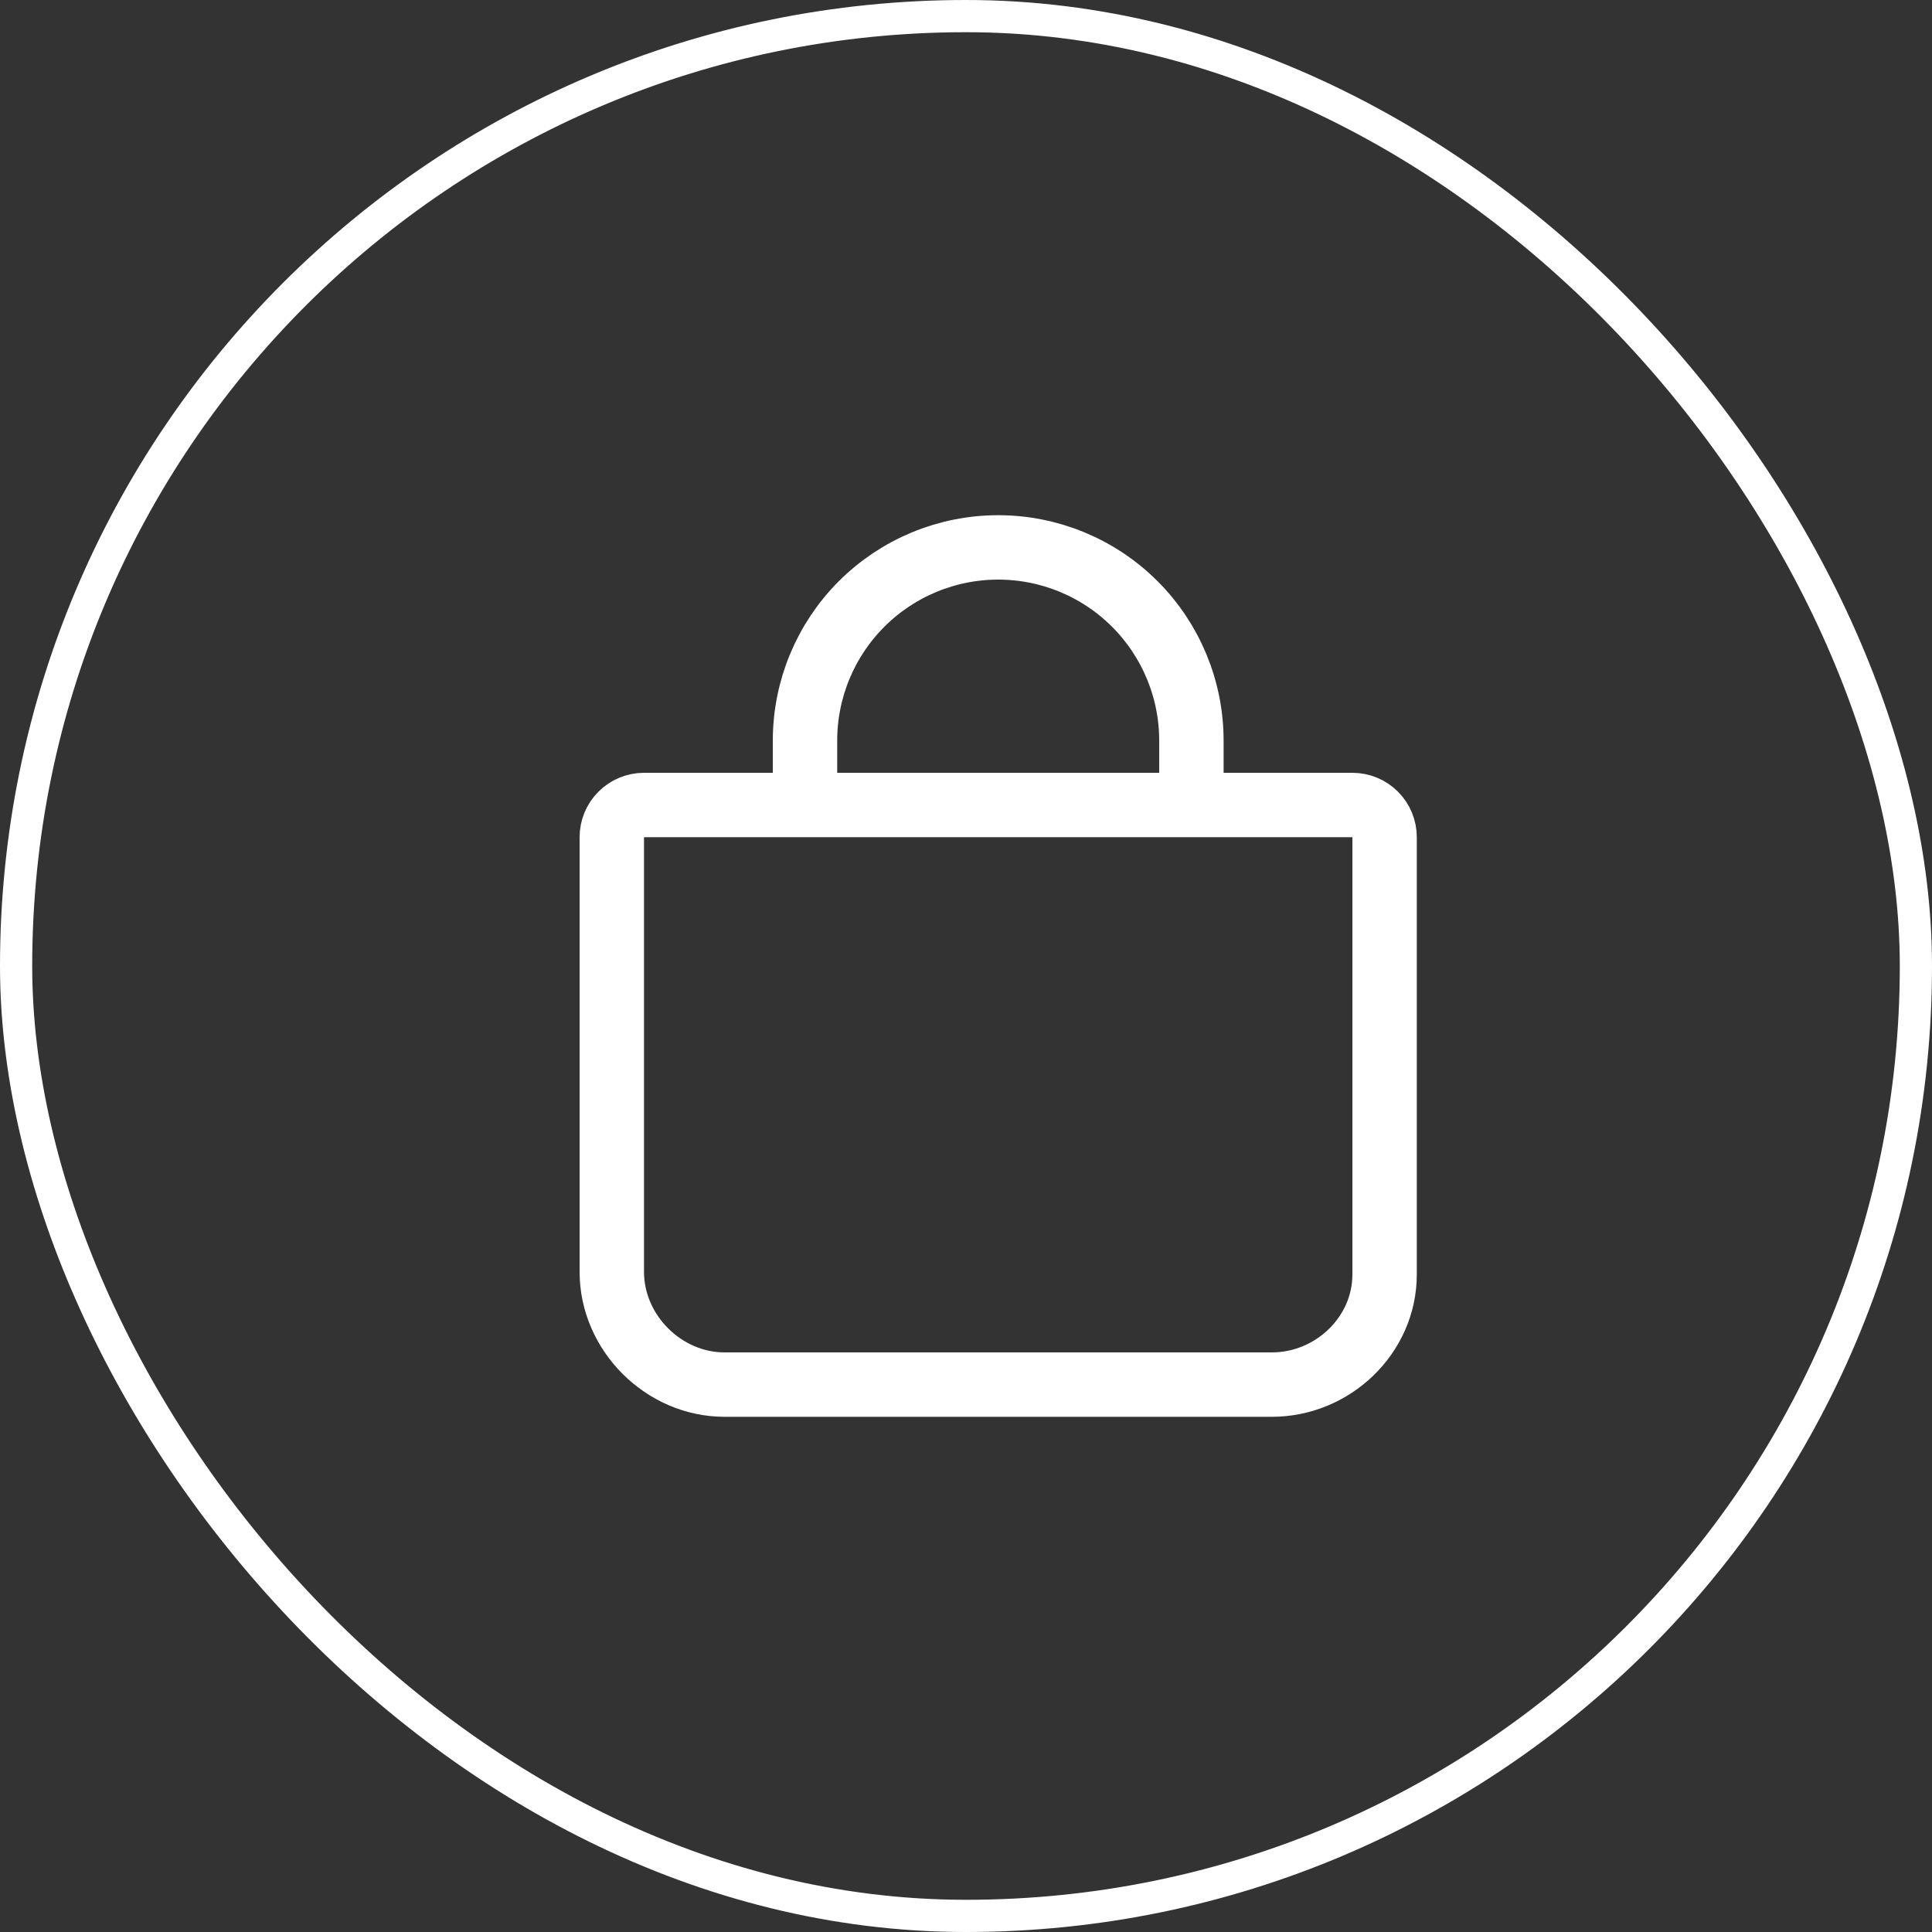 <?xml version="1.0" encoding="UTF-8"?> <svg xmlns="http://www.w3.org/2000/svg" width="60" height="60" viewBox="0 0 60 60" fill="none"><rect x="0" y="0" width="60" height="60" fill="#333333" stroke="none"/><rect x="0.5" y="0.5" width="59" height="59" rx="29.5" stroke="white"></rect><path d="M25 25V23C25 21.409 25.632 19.883 26.757 18.757C27.883 17.632 29.409 17 31 17C32.591 17 34.117 17.632 35.243 18.757C36.368 19.883 37 21.409 37 23V25M20 25C19.735 25 19.48 25.105 19.293 25.293C19.105 25.48 19 25.735 19 26V39.5C19 41.39 20.61 43 22.5 43H39.5C41.39 43 43 41.468 43 39.578V26C43 25.735 42.895 25.48 42.707 25.293C42.52 25.105 42.265 25 42 25H20Z" stroke="white" stroke-width="2" stroke-linecap="round" stroke-linejoin="round"></path></svg> 